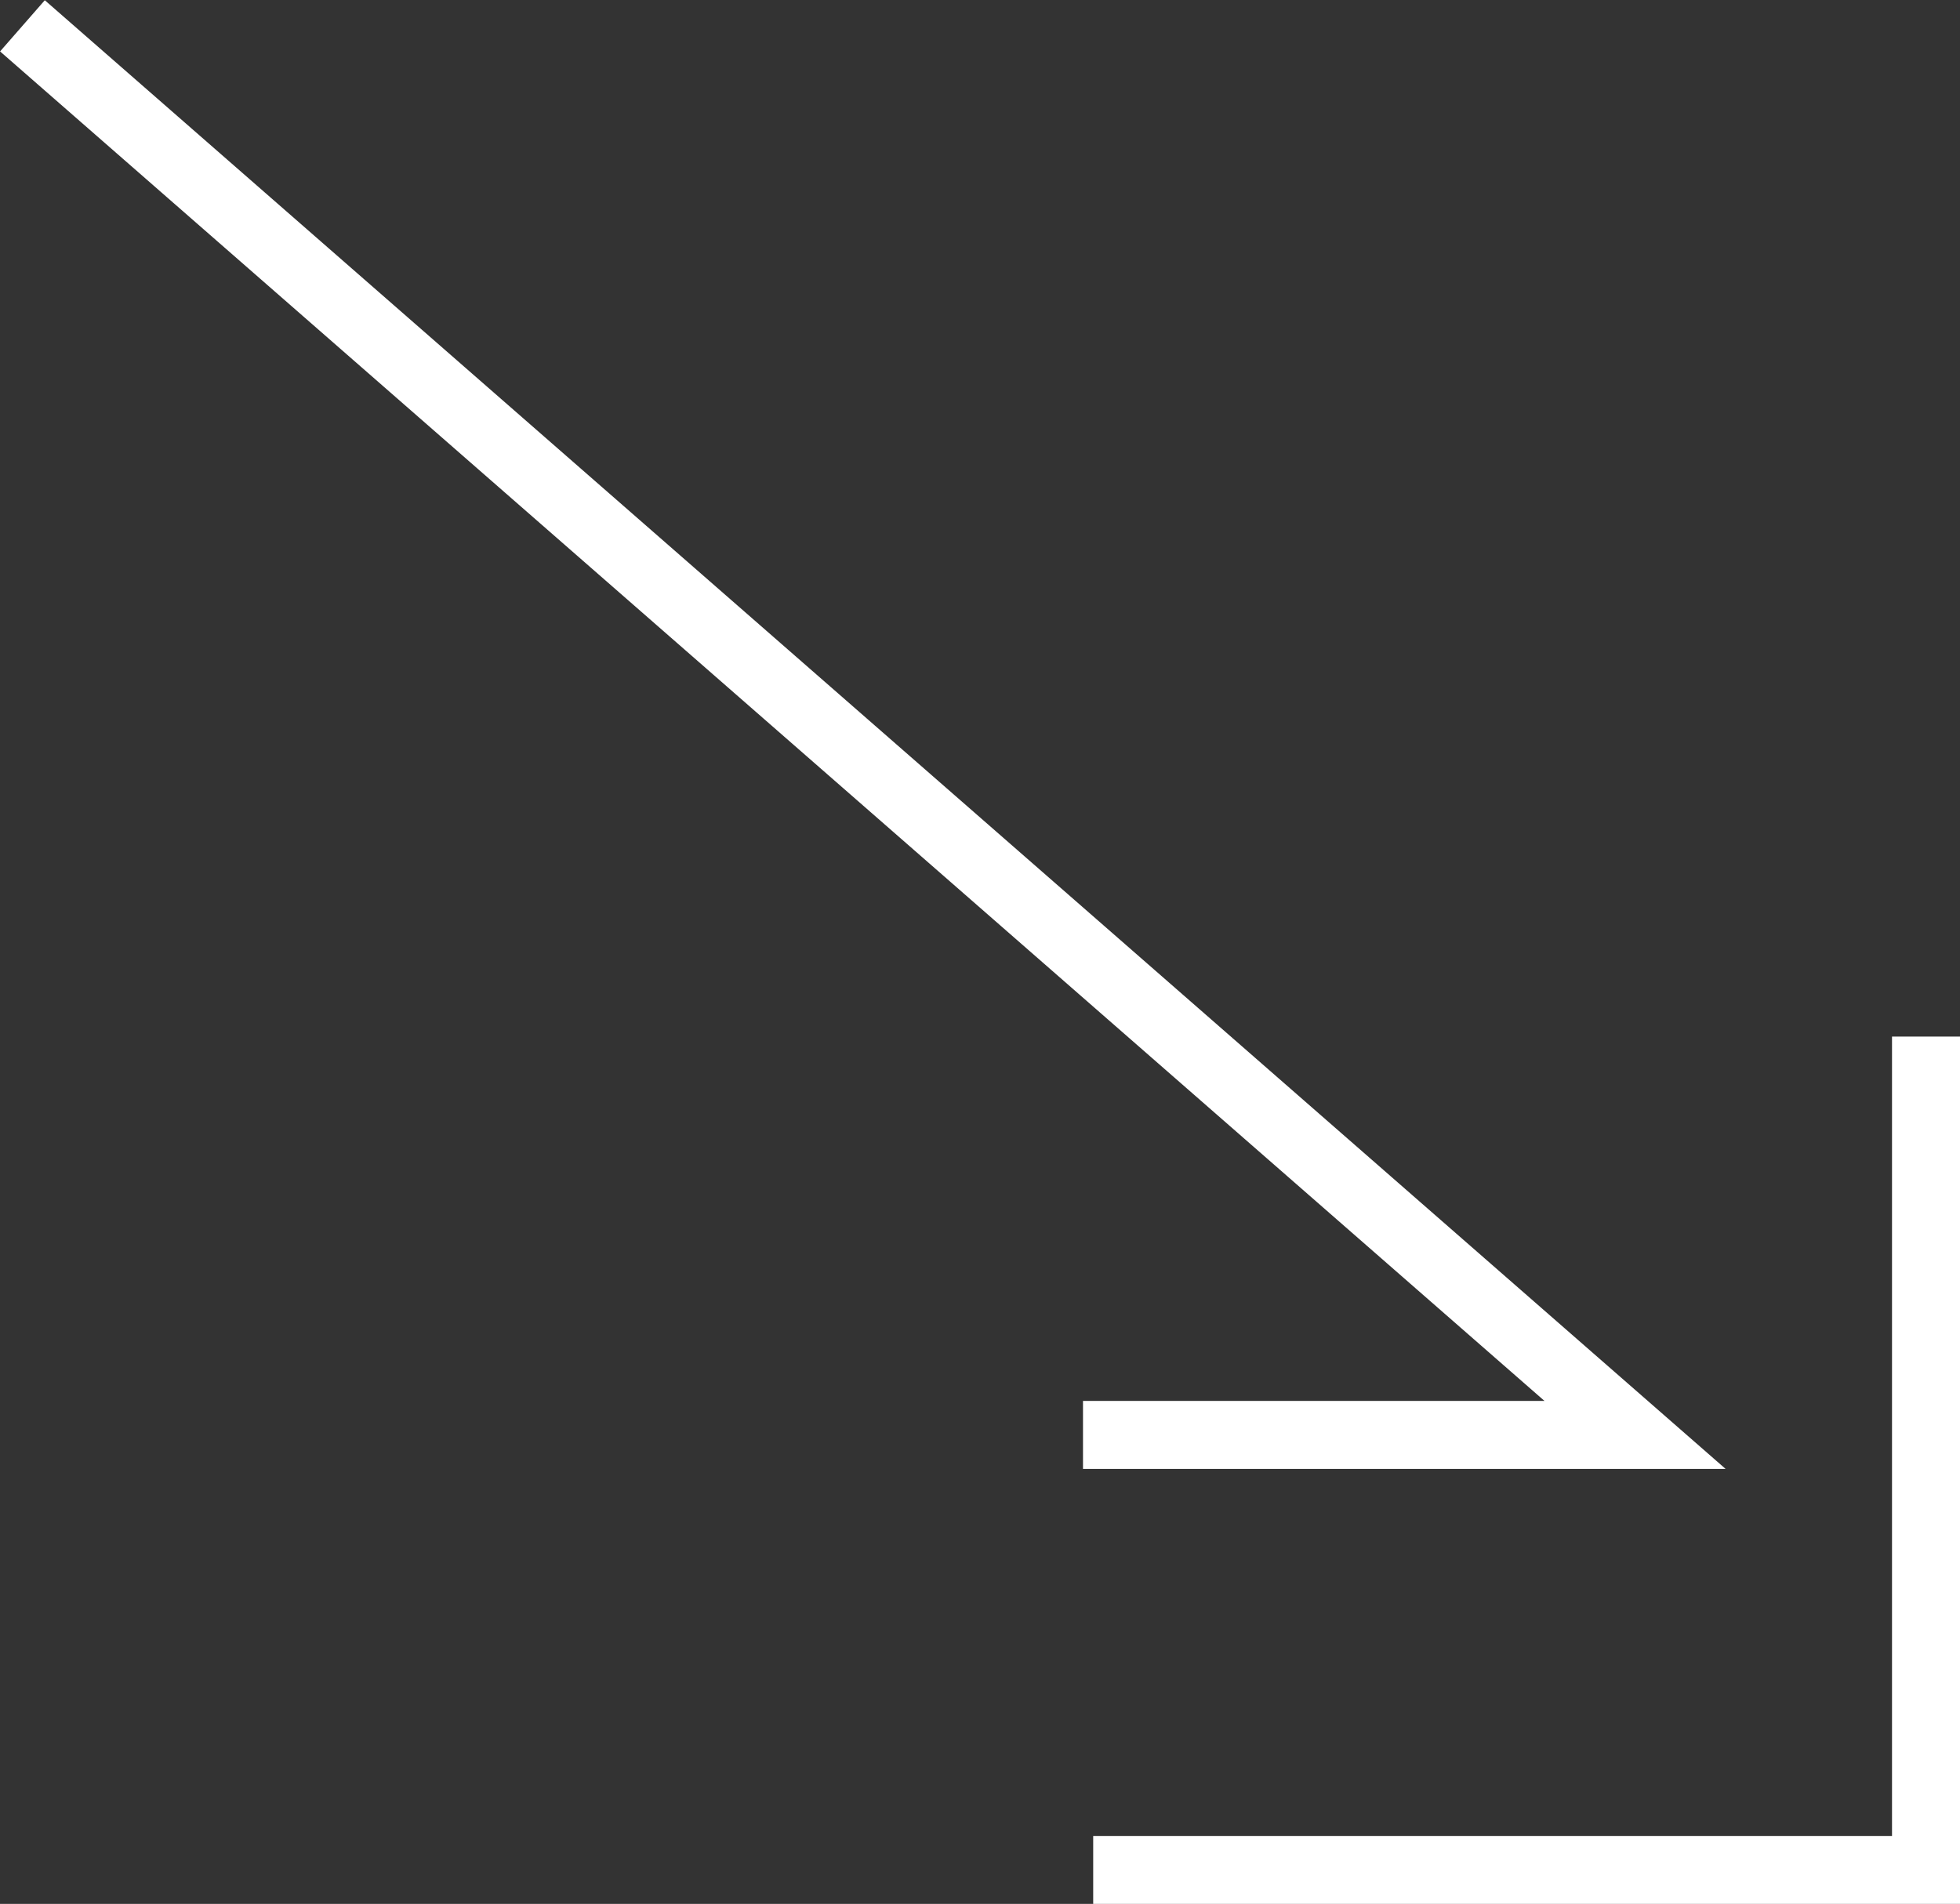 <svg xmlns="http://www.w3.org/2000/svg" width="28.83" height="28.01" viewBox="0 0 28.83 28.01">
  <rect x="0" y="0" width="28.83" height="28.01" fill="#333333" stroke="none"/>
  <defs>
    <style>
      .cls-1 {
        fill: none;
        stroke: #fff;
        stroke-miterlimit: 10;
      }
    </style>
  </defs>
  <g id="レイヤー_2" data-name="レイヤー 2">
    <g id="TOP">
      <g>
        <polyline class="cls-1" points="0.33 0.38 24.05 21.11 15.93 21.11"/>
        <polyline class="cls-1" points="16.08 27.51 28.33 27.51 28.33 15.25"/>
      </g>
    </g>
  </g>
</svg>
